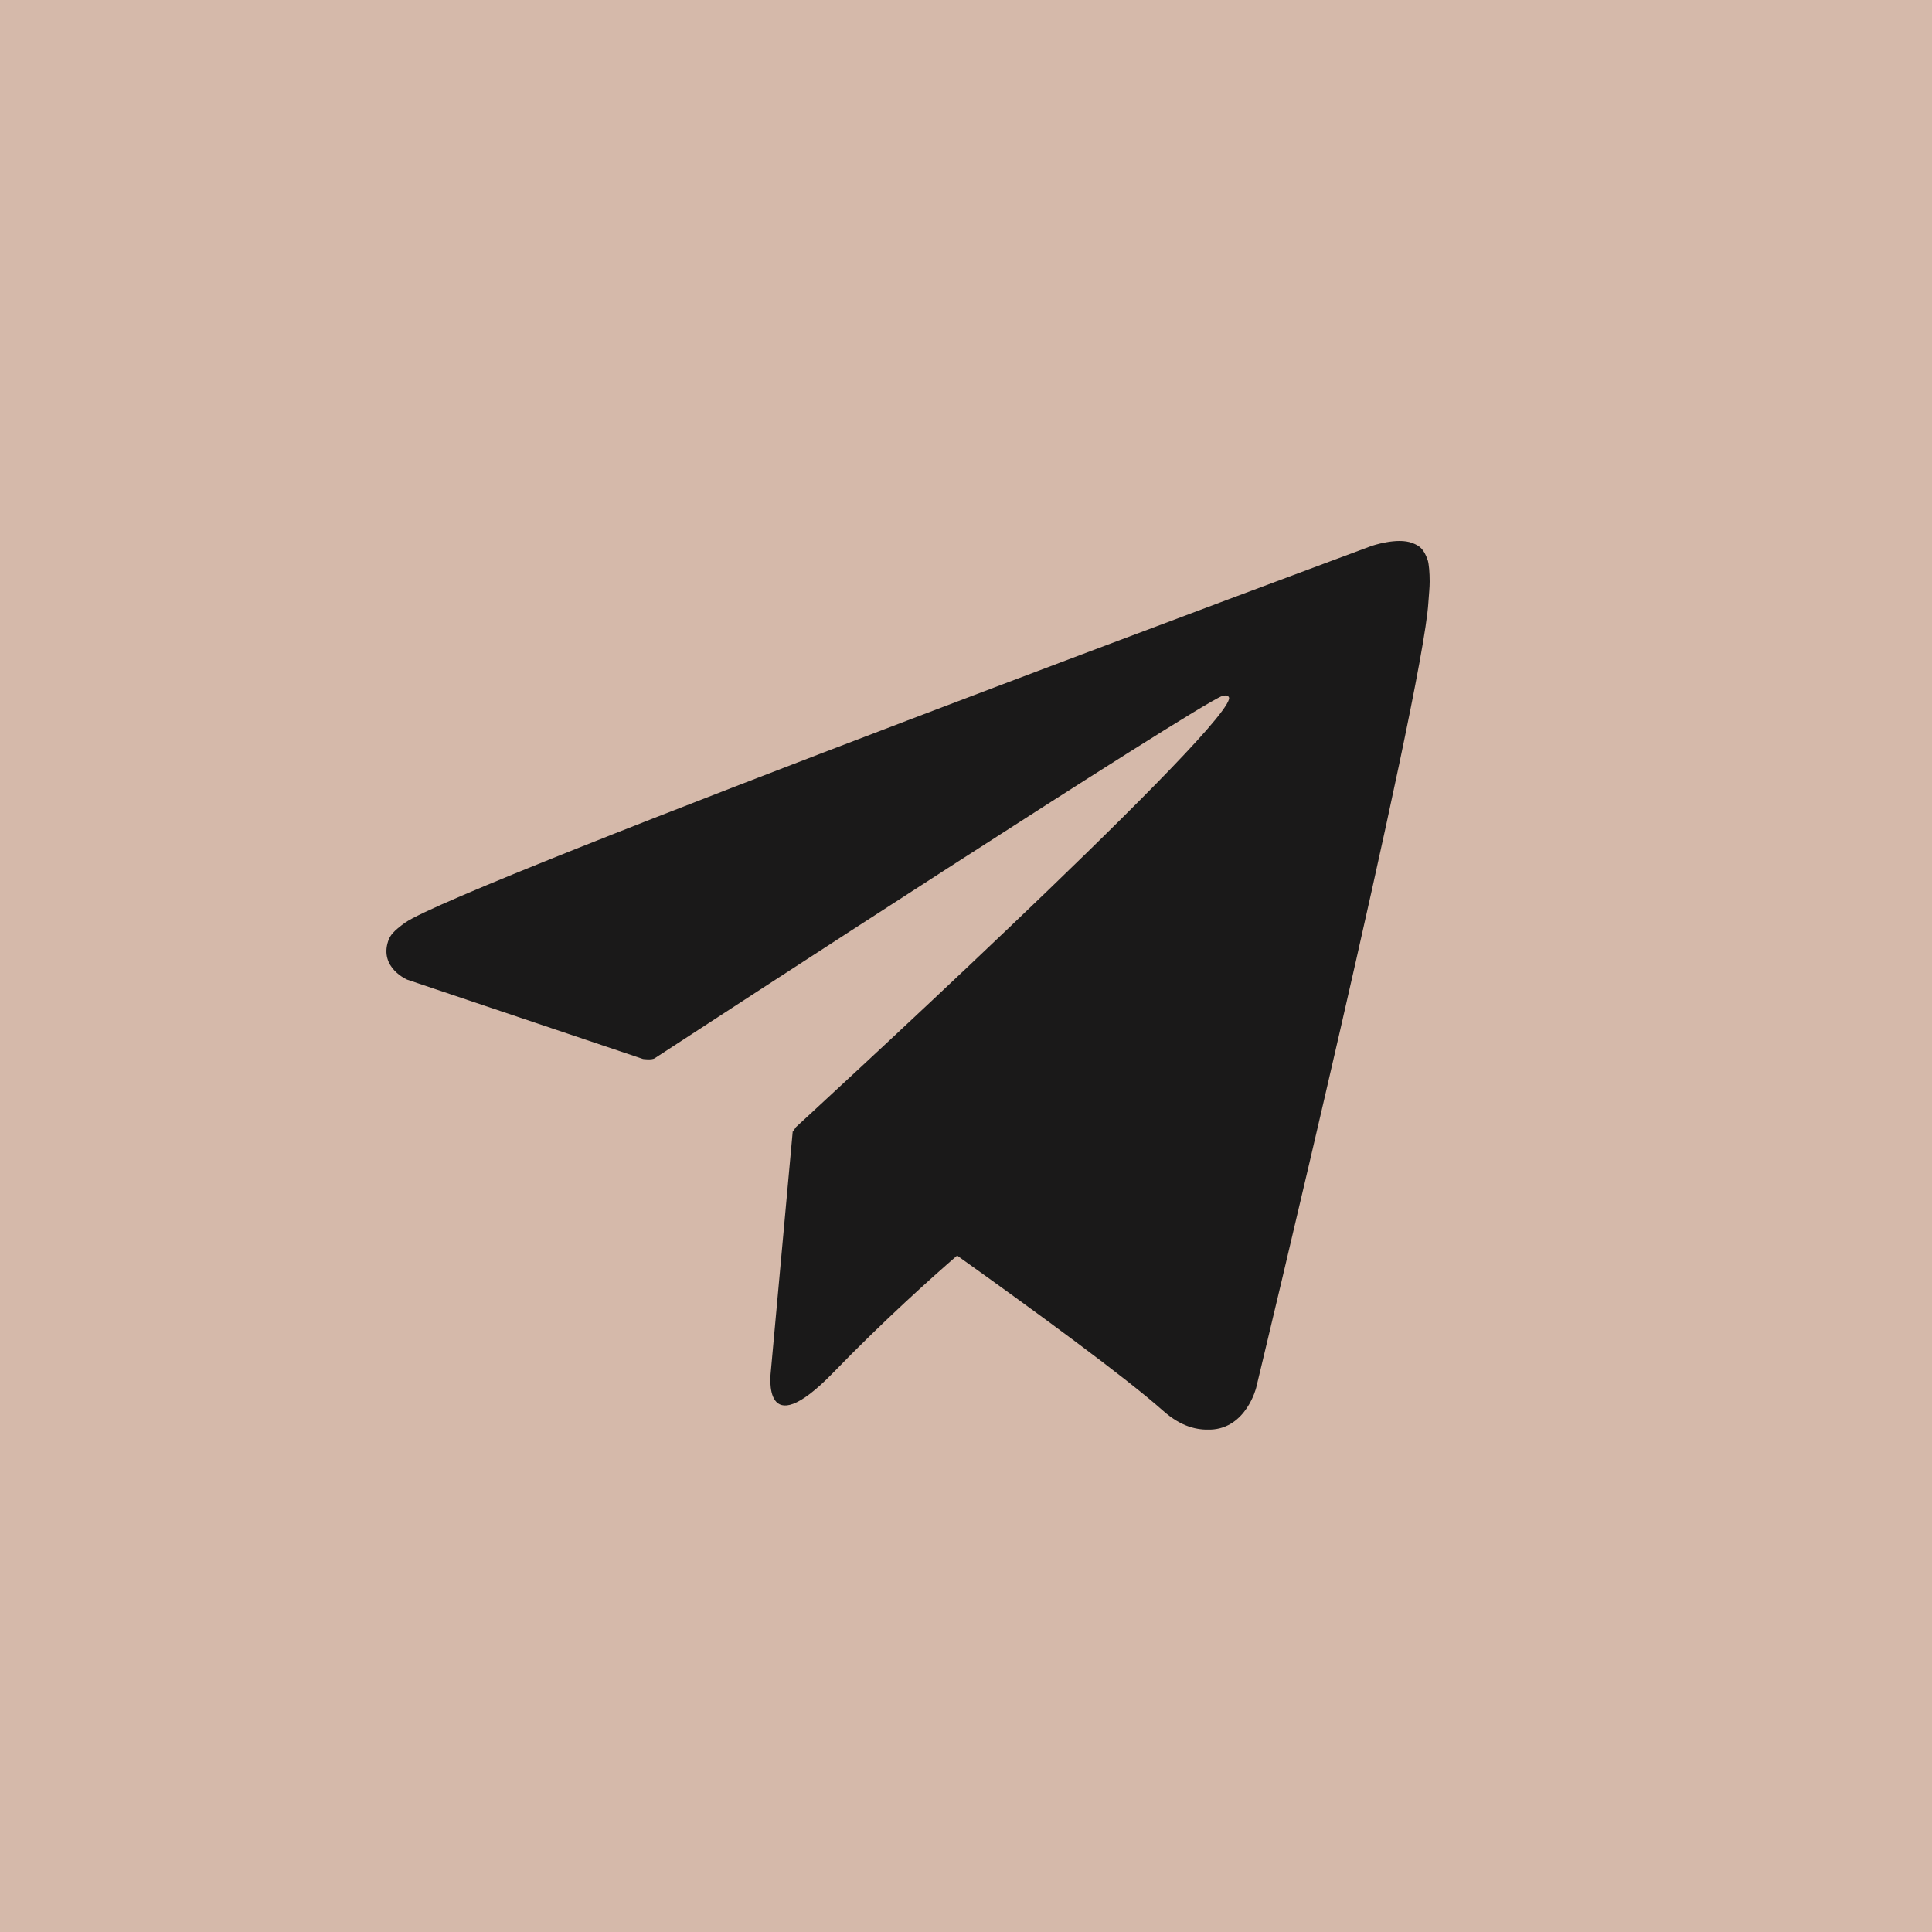 <?xml version="1.0" encoding="UTF-8"?> <svg xmlns="http://www.w3.org/2000/svg" width="25" height="25" viewBox="0 0 25 25" fill="none"><rect width="25" height="25" fill="#D5B9AA"></rect><path d="M18.474 7.247C18.425 7.102 18.367 7.061 18.277 7.027C18.08 6.949 17.746 7.065 17.746 7.065C17.746 7.065 5.916 11.455 5.24 11.941C5.094 12.046 5.045 12.106 5.023 12.177C4.907 12.524 5.27 12.677 5.27 12.677L8.32 13.703C8.32 13.703 8.434 13.72 8.473 13.693C9.167 13.24 15.453 9.143 15.815 9.006C15.873 8.988 15.914 9.008 15.903 9.048C15.758 9.575 10.3 14.584 10.3 14.584C10.3 14.584 10.279 14.611 10.266 14.642L10.258 14.638L9.973 17.762C9.973 17.762 9.853 18.718 10.782 17.762C11.436 17.086 12.068 16.522 12.385 16.247C13.433 16.995 14.562 17.822 15.048 18.253C15.291 18.47 15.498 18.505 15.665 18.499C16.126 18.482 16.255 17.957 16.255 17.957C16.255 17.957 18.412 8.998 18.483 7.797C18.491 7.679 18.5 7.606 18.5 7.524C18.5 7.412 18.491 7.3 18.474 7.245V7.247Z" fill="#1A1919"></path></svg> 